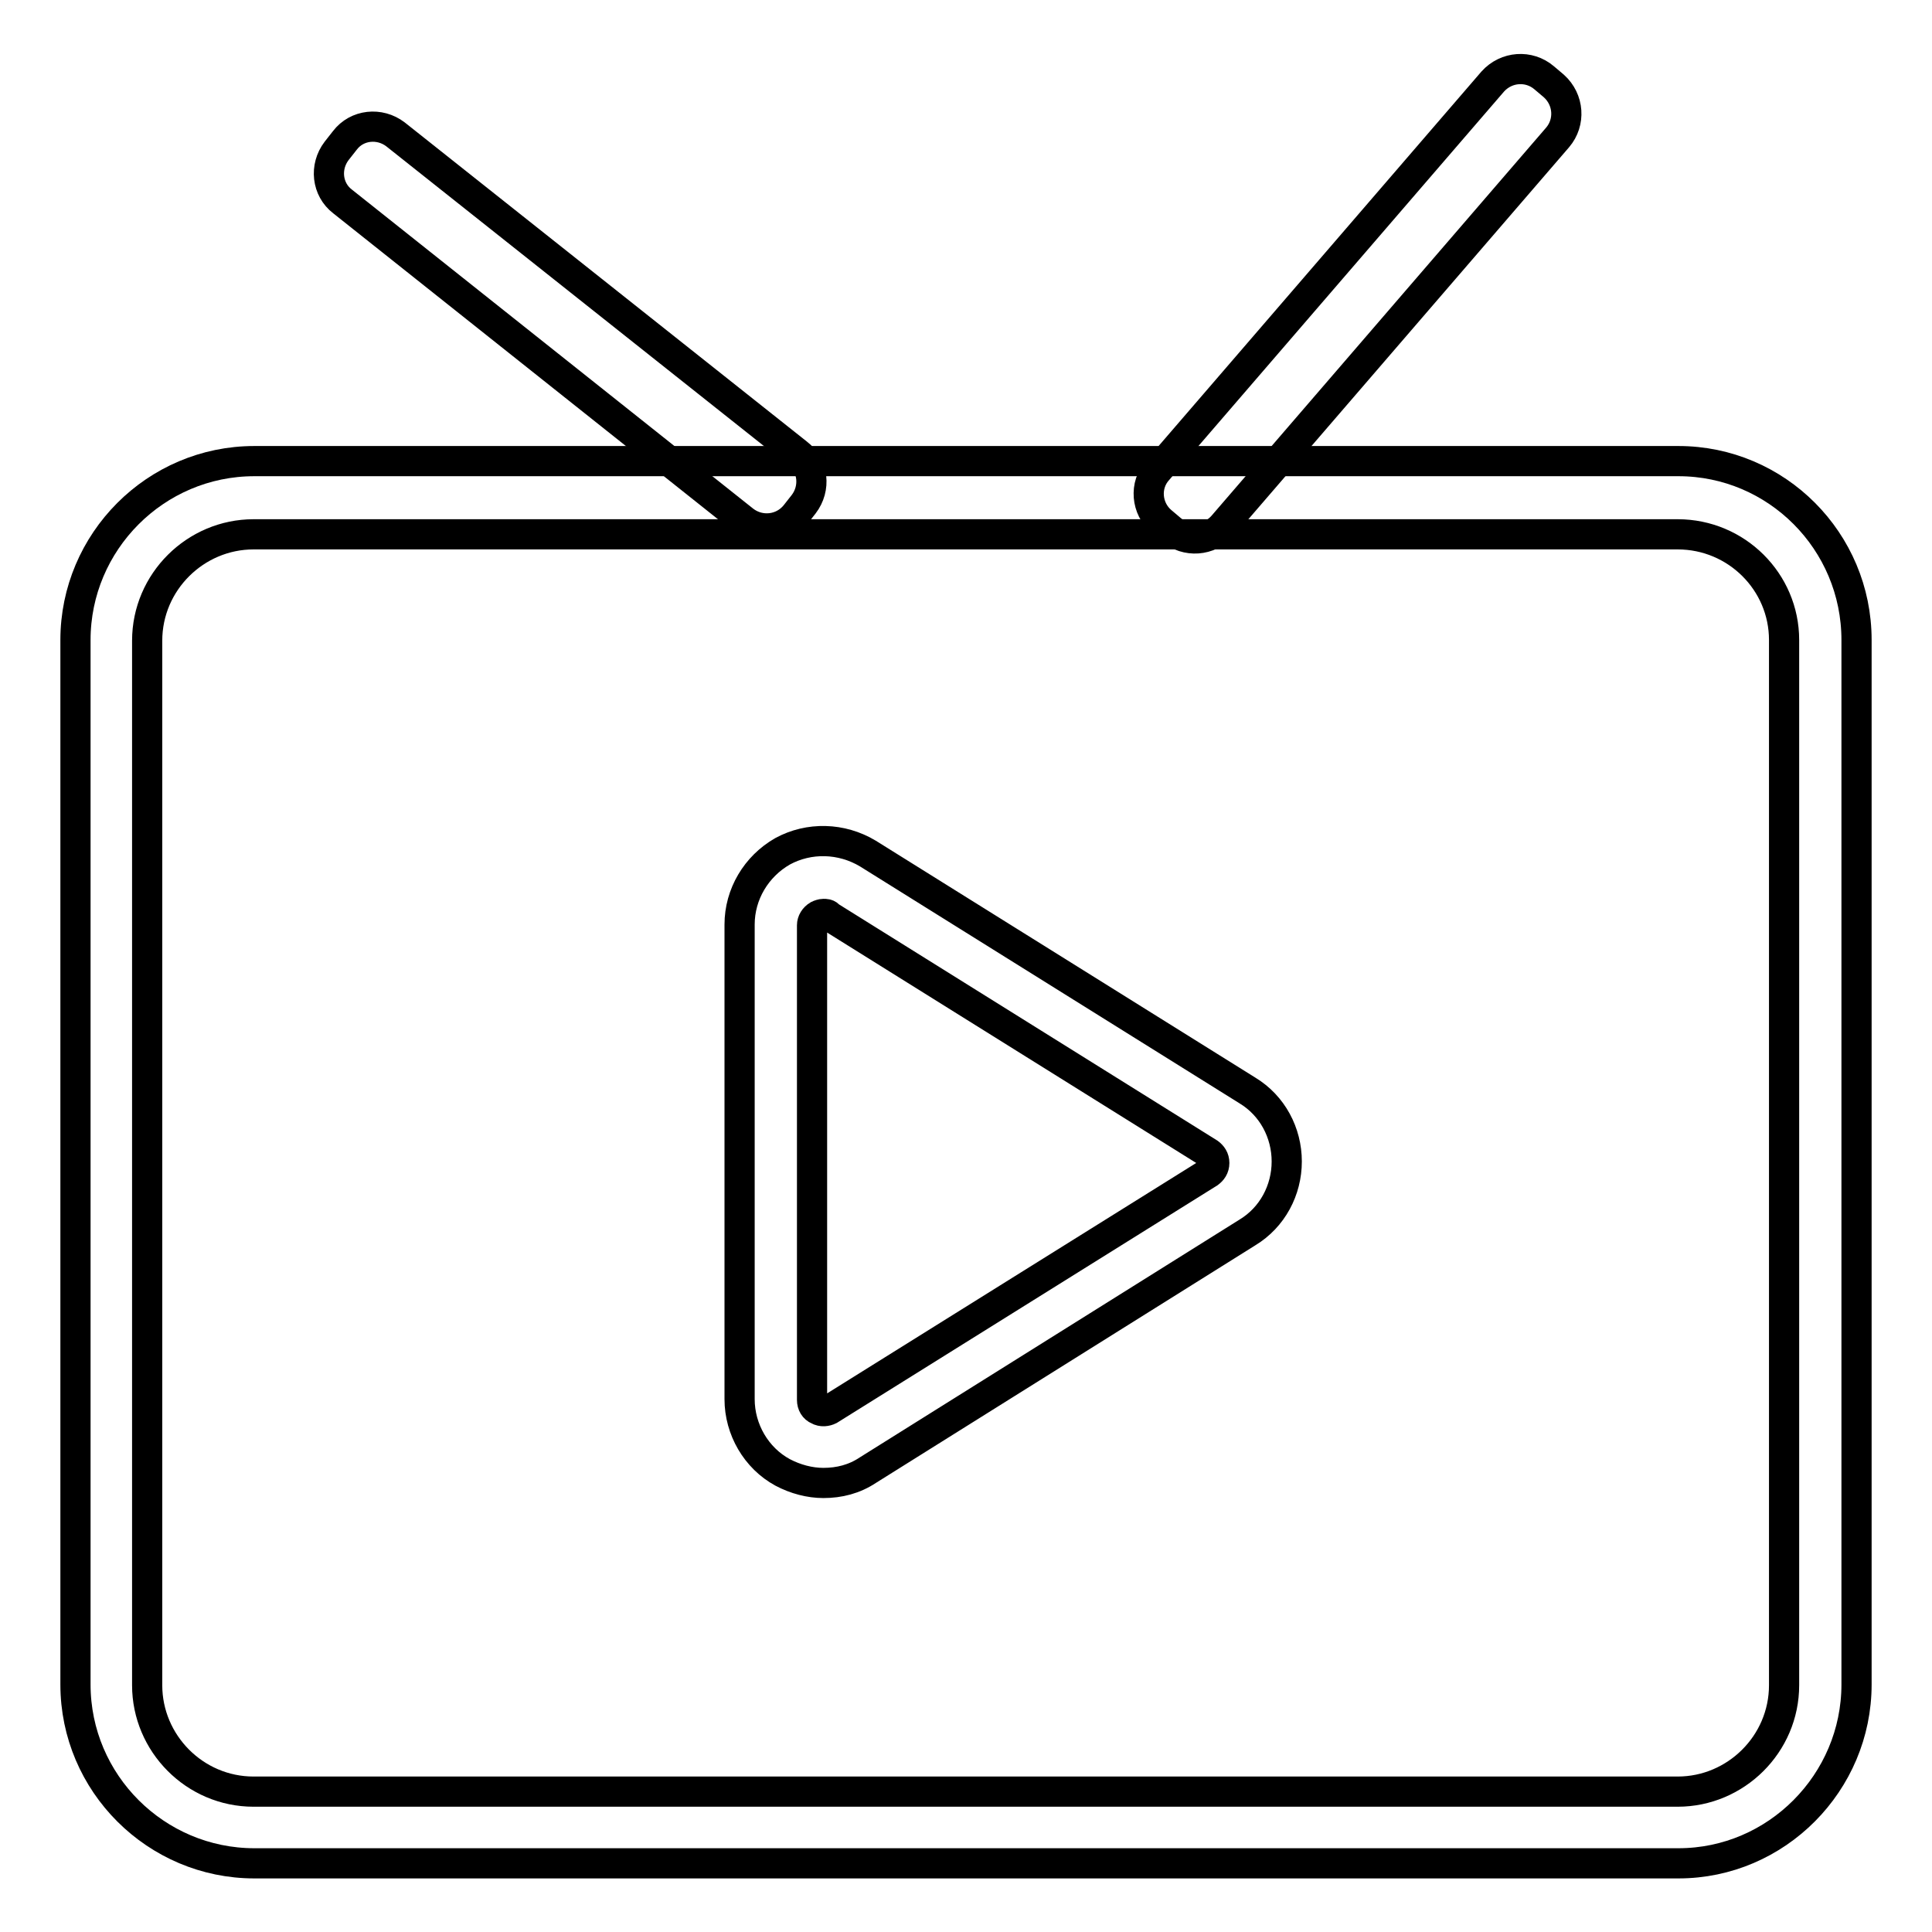 <?xml version="1.0" encoding="utf-8"?>
<!-- Svg Vector Icons : http://www.onlinewebfonts.com/icon -->
<!DOCTYPE svg PUBLIC "-//W3C//DTD SVG 1.1//EN" "http://www.w3.org/Graphics/SVG/1.1/DTD/svg11.dtd">
<svg version="1.1" xmlns="http://www.w3.org/2000/svg" xmlns:xlink="http://www.w3.org/1999/xlink" x="0px" y="0px" viewBox="0 0 256 256" enable-background="new 0 0 256 256" xml:space="preserve">
<g> <path stroke-width="4" fill-opacity="0" stroke="#000000"  d="M222.4,246.9H33.7c-13,0-23.7-10.6-23.7-23.7V84.8c0-13,10.6-23.7,23.7-23.7h188.7 c13,0,23.6,10.6,23.6,23.7v138.4C246,236.2,235.4,246.9,222.4,246.9L222.4,246.9z M222.3,70.8H33.6c-7.7,0-14.1,6.3-14.1,14.1 v138.4c0,7.7,6.3,14.1,14.1,14.1h188.7c7.7,0,14.1-6.3,14.1-14.1V84.8C236.4,77.1,230.1,70.8,222.3,70.8z"/> <path stroke-width="4" fill-opacity="0" stroke="#000000"  d="M109.1,196.5c-1.8,0-3.7-0.5-5.4-1.4c-3.5-1.9-5.7-5.7-5.7-9.7v-62.9c0-4,2.2-7.7,5.7-9.7 c3.5-1.9,7.8-1.8,11.3,0.3l50.3,31.4c3.3,2,5.2,5.6,5.2,9.4c0,3.8-1.9,7.4-5.2,9.4L115,194.8C113.2,196,111.2,196.5,109.1,196.5z  M109.1,121.1c-0.2,0-0.5,0.1-0.7,0.2c-0.5,0.3-0.8,0.8-0.8,1.3v62.9c0,0.6,0.3,1.1,0.8,1.3c0.5,0.3,1.1,0.2,1.5,0l50.3-31.4 c0.4-0.3,0.7-0.7,0.7-1.3s-0.3-1-0.7-1.3l-50.3-31.4C109.7,121.1,109.4,121.1,109.1,121.1z M153.9,69.1l1.3,1.1 c2,1.7,5,1.5,6.8-0.5l44.4-51.5c1.7-2,1.5-5-0.5-6.8l-1.3-1.1c-2-1.7-5-1.5-6.8,0.5l-44.4,51.5C151.6,64.3,151.9,67.4,153.9,69.1z  M105.4,68.2l1.1-1.4c1.6-2.1,1.3-5.1-0.8-6.7L52.4,17.8c-2.1-1.6-5.1-1.3-6.7,0.8l-1.1,1.4c-1.6,2.1-1.3,5.1,0.8,6.7L98.6,69 C100.7,70.6,103.7,70.3,105.4,68.2z"/></g>
</svg>